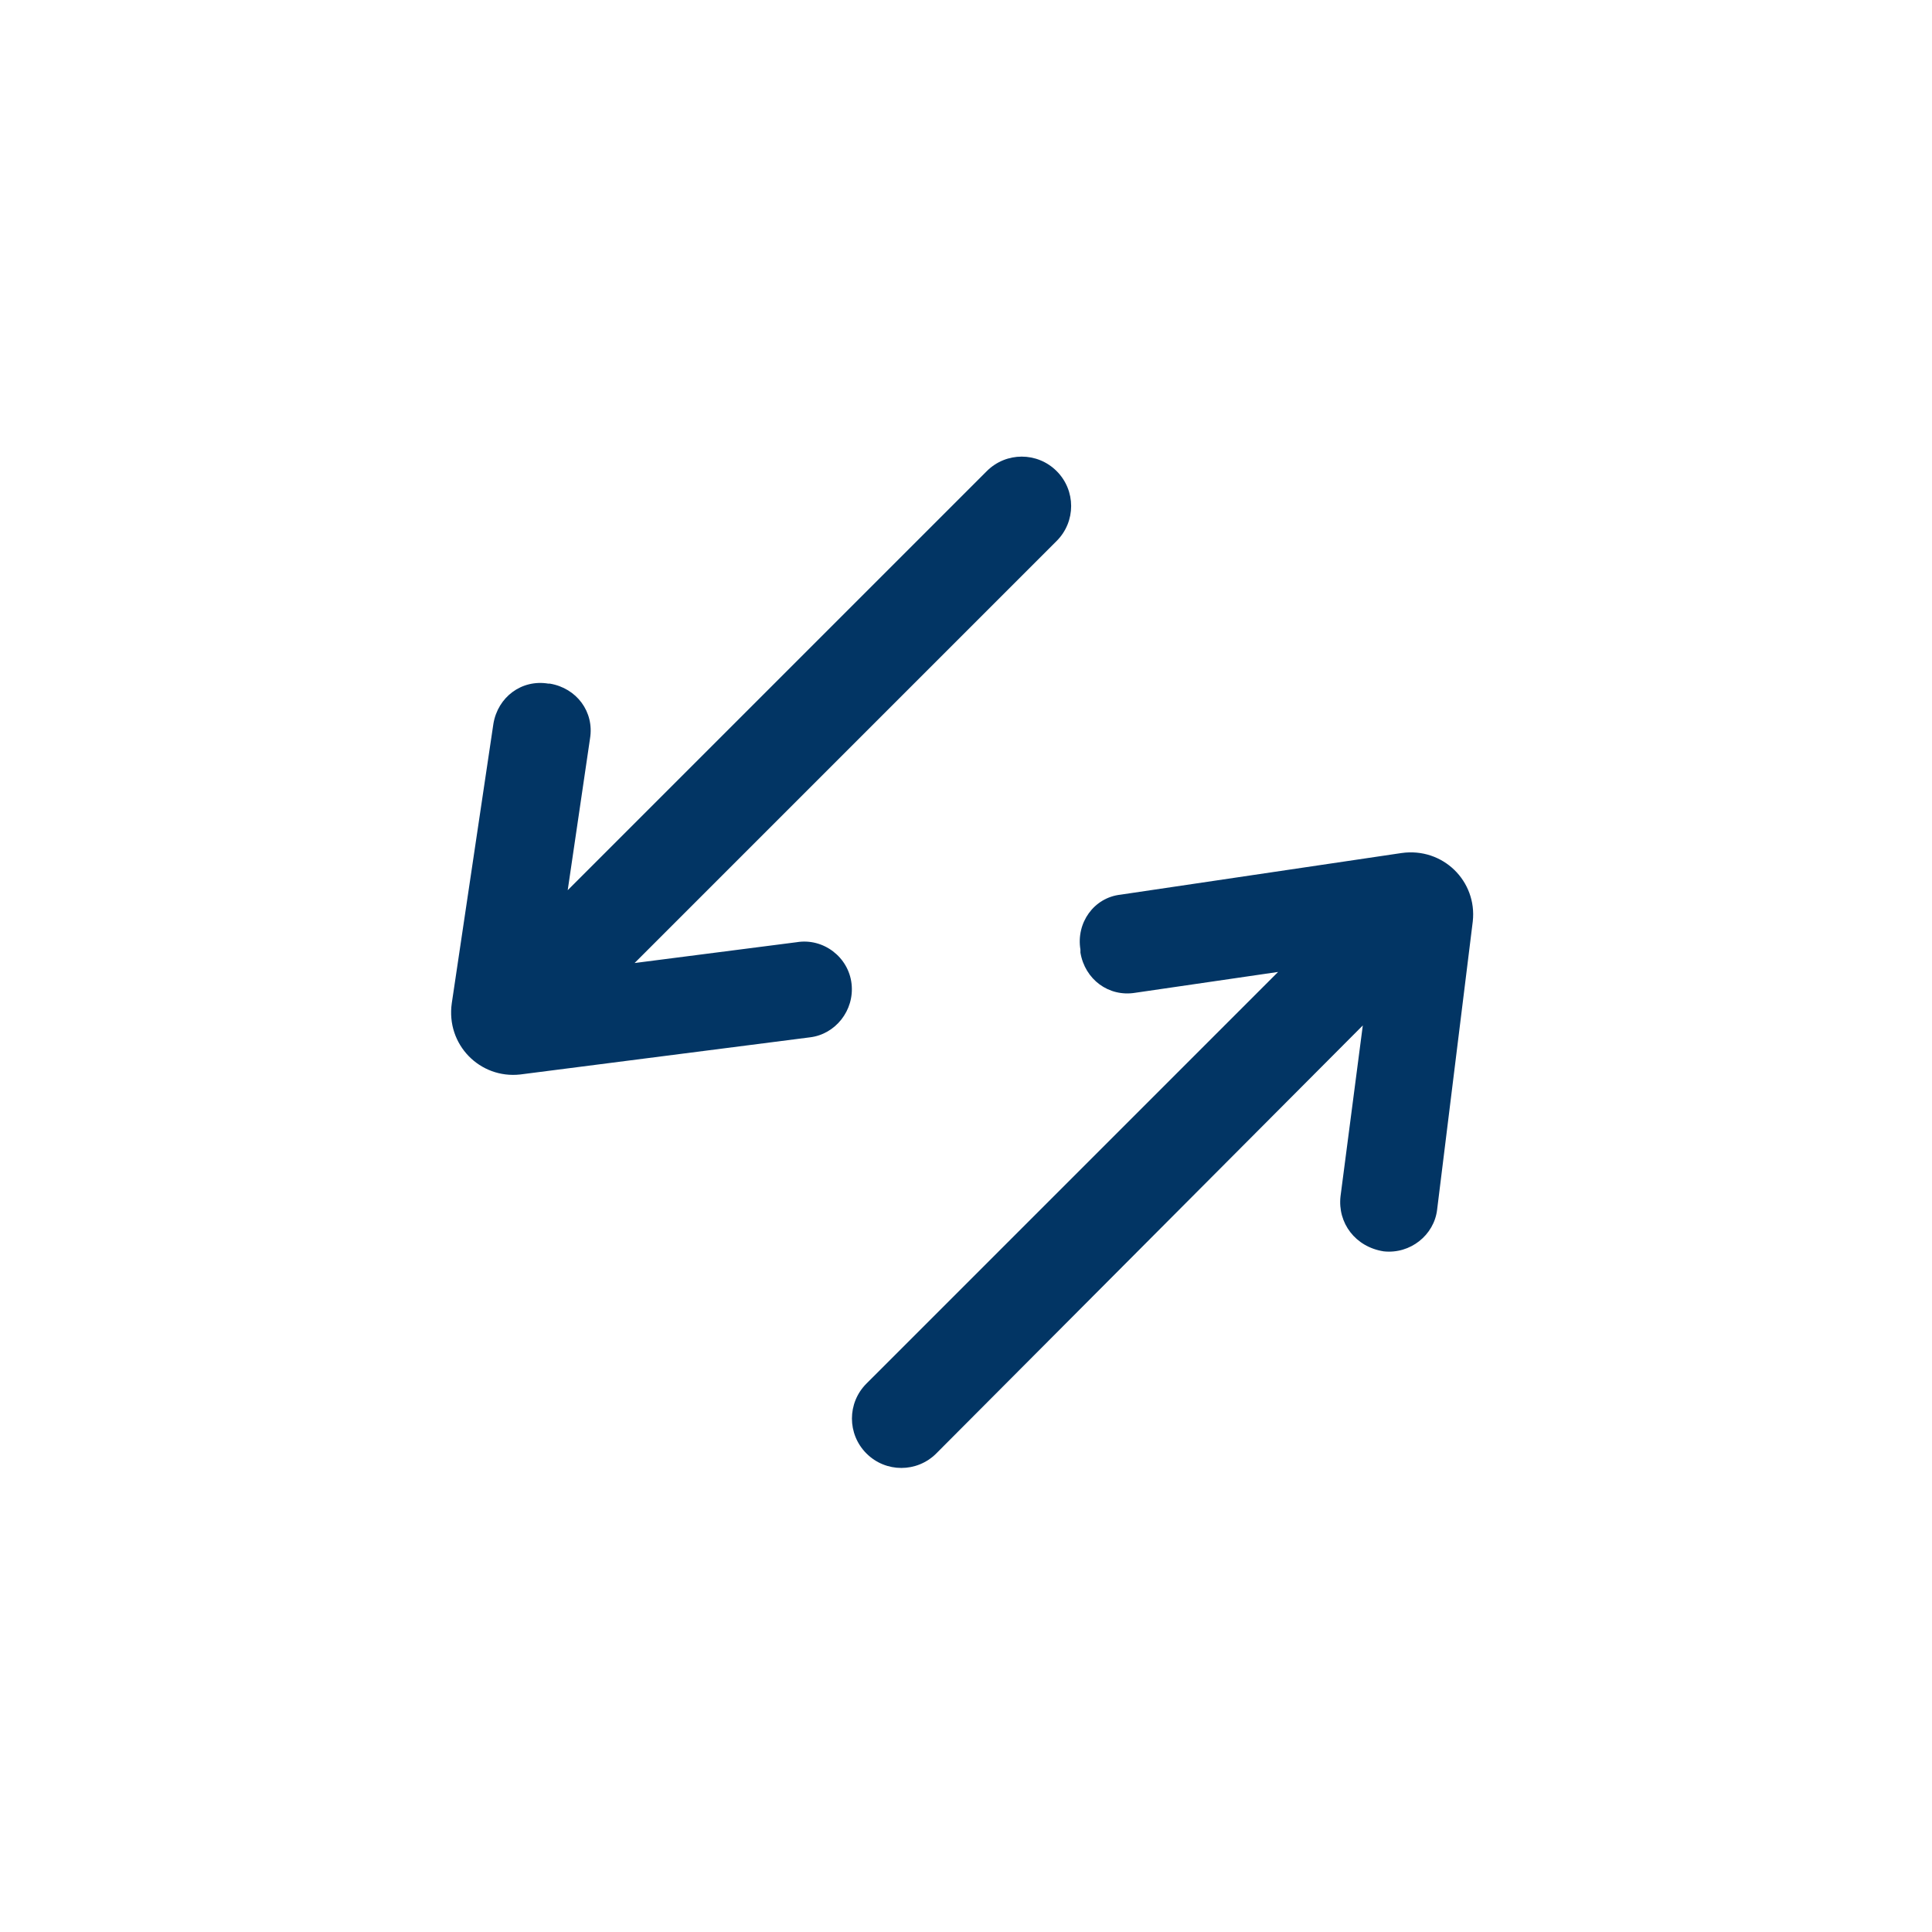 <svg xmlns="http://www.w3.org/2000/svg" xmlns:xlink="http://www.w3.org/1999/xlink" version="1.1" x="0px" y="0px" viewBox="-20 -20 130 130" style="enable-background:new 0 0 90 90;" xml:space="preserve" data-icon="true" fill="#023564"><path d="M37.3,46.2L37.3,46.2c0.2,1.8-1.1,3.4-2.8,3.6L15,52.3c-2.7,0.3-5-2-4.6-4.8l2.8-18.8c0.3-1.8,1.9-3,3.7-2.7l0.1,0  c1.8,0.3,3,1.9,2.7,3.7l-1.5,10.2l28.2-28.2c1.3-1.3,3.4-1.3,4.7,0l0,0c1.3,1.3,1.3,3.4,0,4.7L22.7,44.8l10.9-1.4  C35.4,43.1,37.1,44.4,37.3,46.2z M52.7,43.9l0,0.2c0.3,1.8,1.9,3,3.7,2.7l9.6-1.4L38.3,73.1c-1.3,1.3-1.3,3.4,0,4.7h0  c1.3,1.3,3.4,1.3,4.7,0L71.7,49l-1.5,11.5c-0.2,1.8,1,3.4,2.9,3.7h0c1.8,0.2,3.4-1.1,3.6-2.8l2.4-19.4c0.3-2.7-2-5-4.8-4.6  l-18.9,2.8C53.6,40.4,52.4,42.1,52.7,43.9z"></path></svg>
